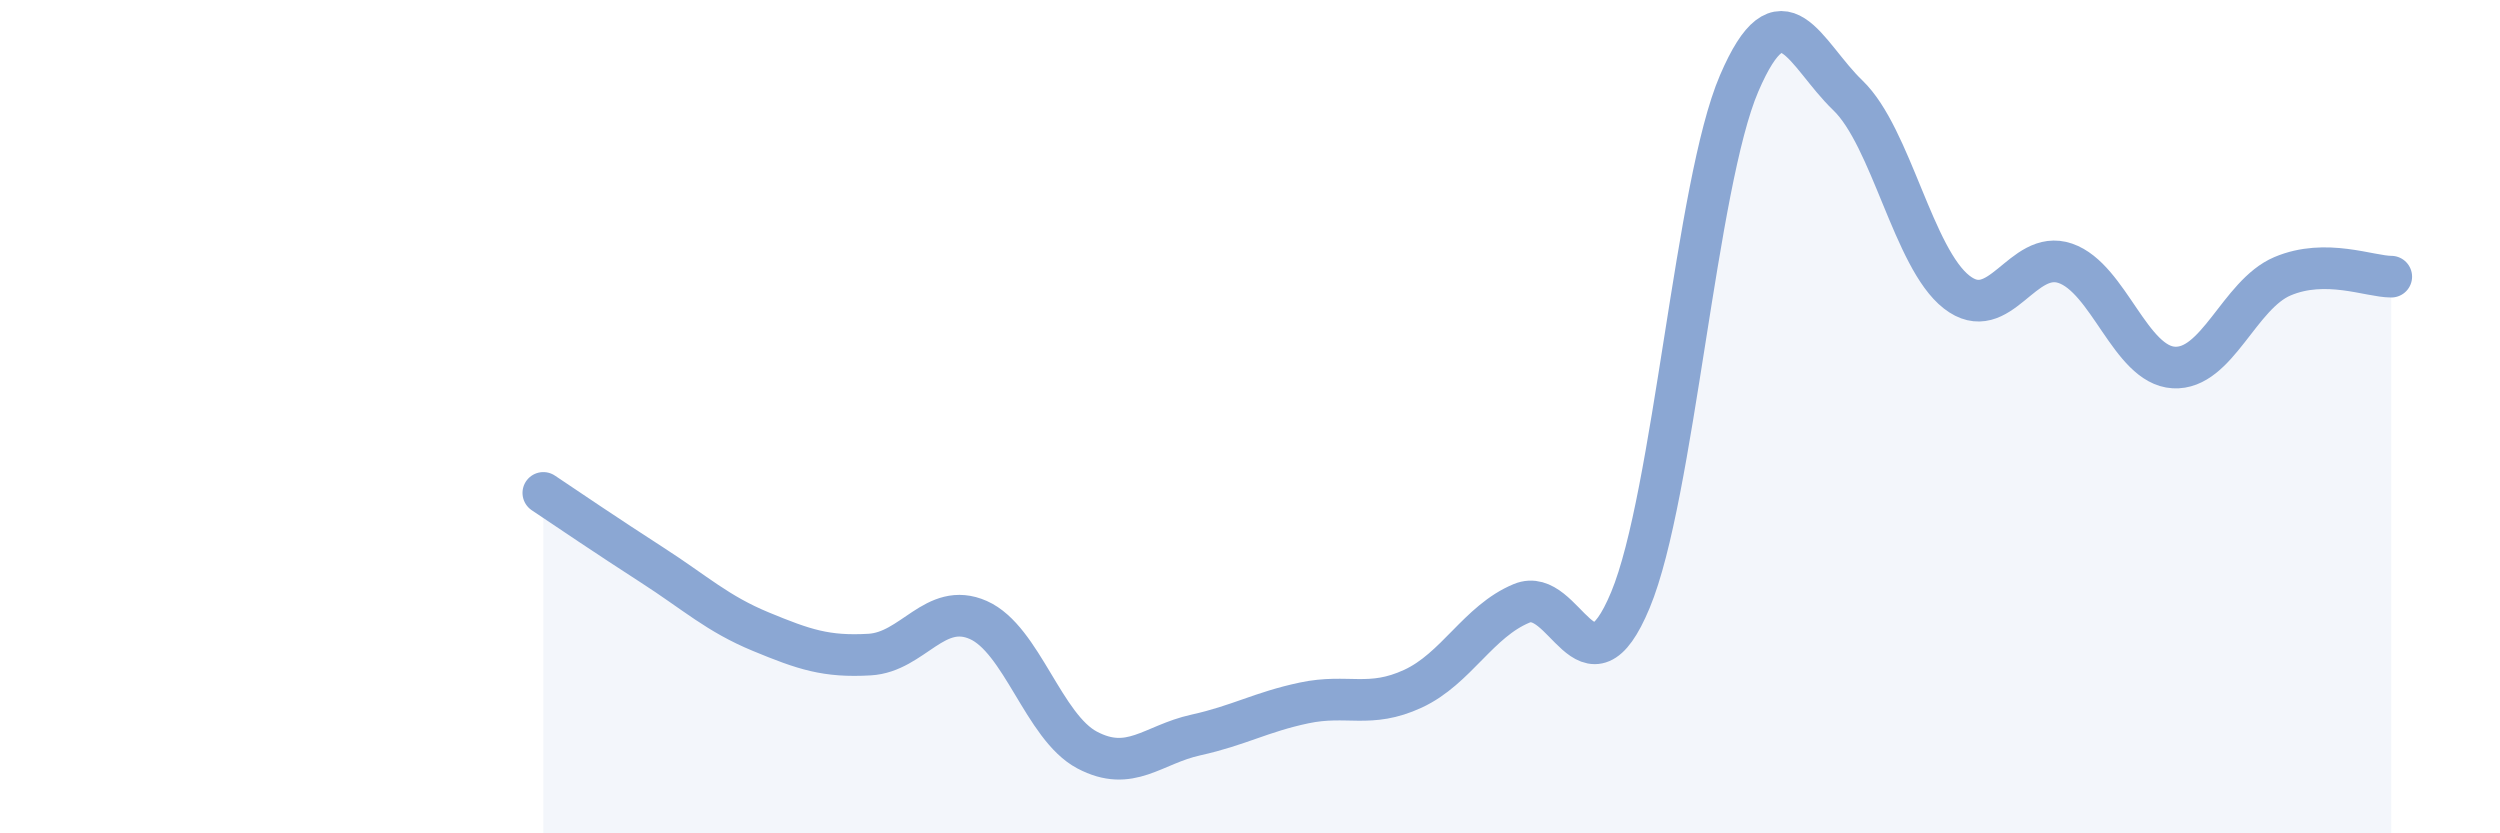 
    <svg width="60" height="20" viewBox="0 0 60 20" xmlns="http://www.w3.org/2000/svg">
      <path
        d="M 13.04,11.83 C 13.56,12.18 14.61,12.89 15.65,13.56 C 16.69,14.23 17.22,14.73 18.26,15.16 C 19.3,15.59 19.83,15.77 20.87,15.71 C 21.91,15.65 22.44,14.42 23.48,14.88 C 24.52,15.34 25.05,17.45 26.09,18 C 27.13,18.55 27.66,17.87 28.7,17.64 C 29.74,17.41 30.26,17.09 31.3,16.87 C 32.34,16.65 32.87,17.01 33.91,16.53 C 34.95,16.05 35.48,14.91 36.52,14.48 C 37.56,14.05 38.09,16.9 39.13,14.4 C 40.17,11.9 40.7,4.42 41.74,2 C 42.78,-0.42 43.31,1.29 44.35,2.29 C 45.39,3.29 45.92,6.2 46.96,7.01 C 48,7.82 48.53,5.96 49.57,6.32 C 50.61,6.68 51.13,8.76 52.17,8.82 C 53.21,8.88 53.74,7.07 54.78,6.63 C 55.82,6.19 56.87,6.64 57.39,6.64L57.39 20L13.04 20Z"
        fill="#8ba7d3"
        opacity="0.1"
        stroke-linecap="round"
        stroke-linejoin="round"
      />
      <path
        d="M 13.04,11.83 C 13.56,12.18 14.61,12.89 15.65,13.56 C 16.69,14.23 17.22,14.73 18.26,15.16 C 19.3,15.59 19.83,15.77 20.87,15.71 C 21.91,15.65 22.44,14.42 23.48,14.88 C 24.52,15.34 25.05,17.45 26.09,18 C 27.13,18.55 27.66,17.87 28.7,17.64 C 29.74,17.41 30.26,17.09 31.3,16.87 C 32.34,16.65 32.87,17.01 33.91,16.53 C 34.95,16.05 35.48,14.91 36.52,14.48 C 37.56,14.05 38.09,16.9 39.13,14.4 C 40.17,11.9 40.7,4.42 41.74,2 C 42.78,-0.42 43.31,1.29 44.35,2.29 C 45.39,3.29 45.92,6.2 46.96,7.01 C 48,7.82 48.53,5.96 49.57,6.32 C 50.61,6.68 51.13,8.76 52.17,8.82 C 53.21,8.88 53.74,7.07 54.78,6.63 C 55.82,6.19 56.87,6.64 57.39,6.64"
        stroke="#8ba7d3"
        stroke-width="1"
        fill="none"
        stroke-linecap="round"
        stroke-linejoin="round"
      />
    </svg>
  